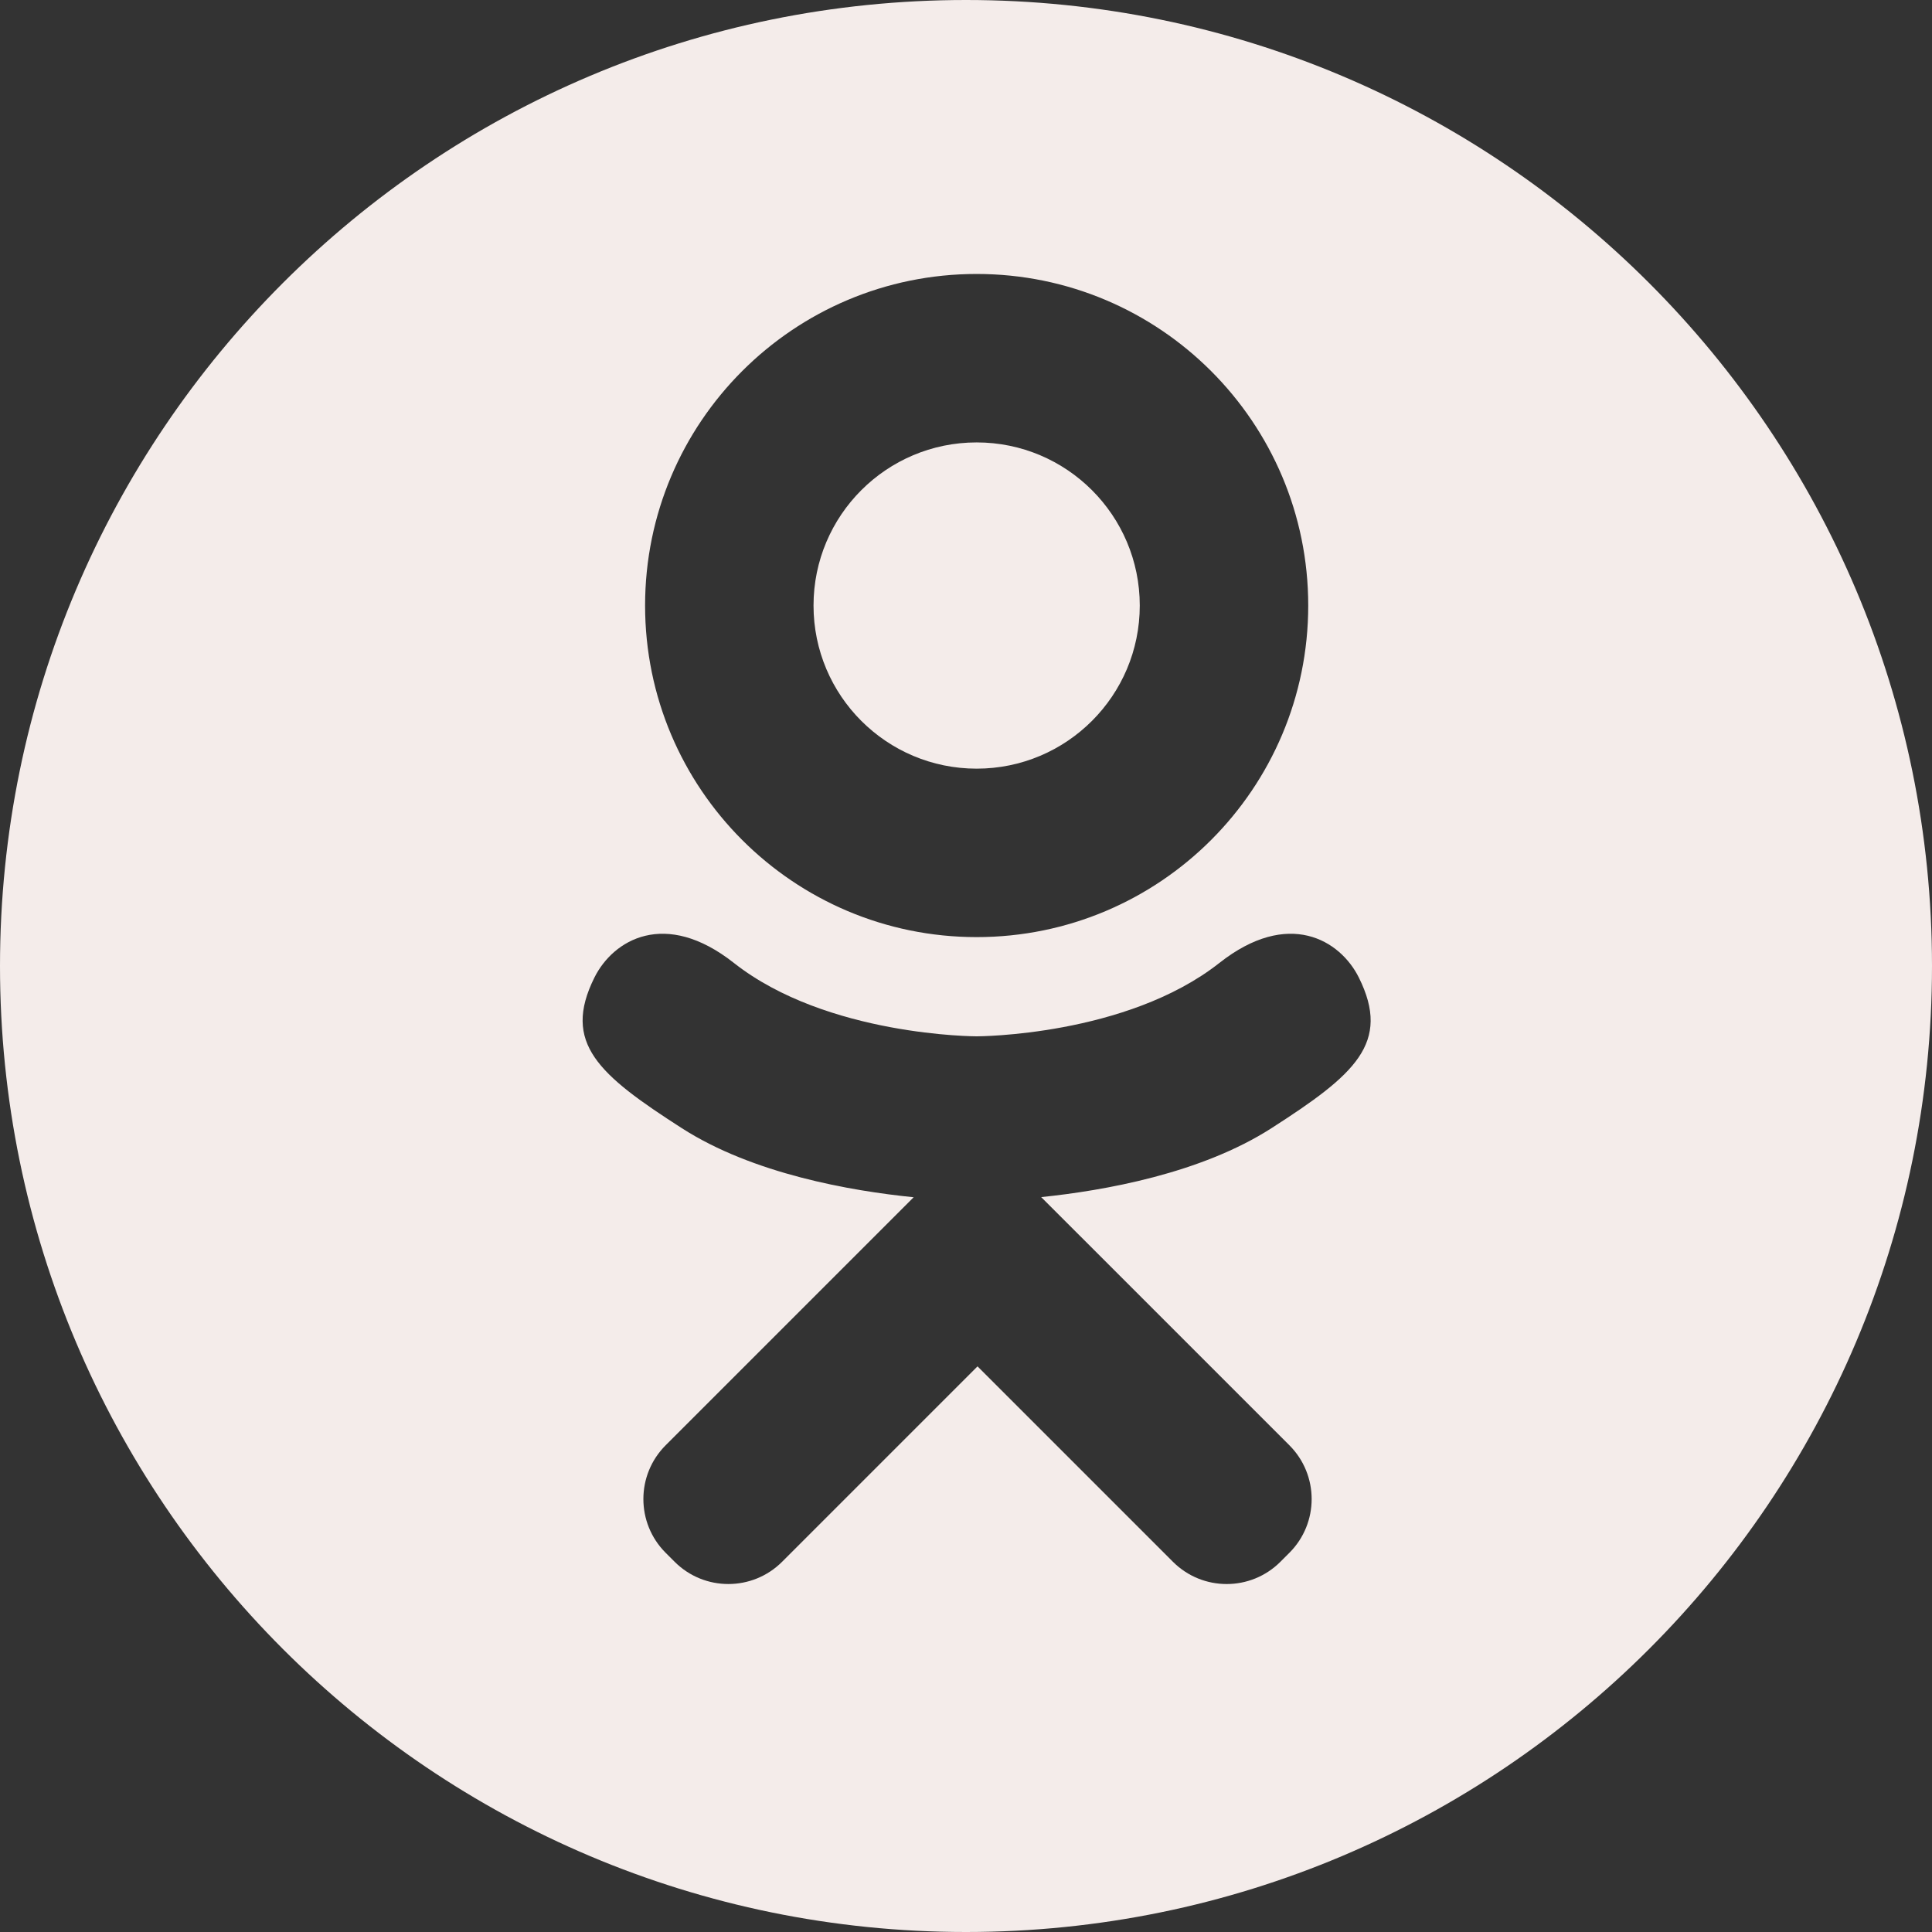 <?xml version="1.0" encoding="UTF-8"?> <svg xmlns="http://www.w3.org/2000/svg" width="152" height="152" viewBox="0 0 152 152" fill="none"><rect x="0" y="0" width="152" height="152" fill="#333333" stroke="none"/> <g clip-path="url(#clip0_988_101)"> <path d="M76.838 60.474C83.925 60.474 89.671 54.728 89.671 47.64C89.671 40.553 83.925 34.807 76.838 34.807C69.75 34.807 64.004 40.553 64.004 47.64C64.004 54.728 69.75 60.474 76.838 60.474Z" fill="#F4ECEA"></path> <path d="M76 0C34.027 0 0 34.027 0 76C0 117.973 34.027 152 76 152C117.973 152 152 117.973 152 76C152 34.027 117.973 0 76 0ZM76.838 21.554C91.246 21.554 102.925 33.233 102.925 47.64C102.925 62.047 91.246 73.727 76.838 73.727C62.431 73.727 50.752 62.047 50.752 47.64C50.752 33.233 62.431 21.554 76.838 21.554ZM100.027 88.763C94.482 92.323 86.881 93.67 81.915 94.182L86.07 98.335L101.442 113.707C103.777 116.044 103.779 119.83 101.442 122.167L100.738 122.871C98.401 125.208 94.615 125.208 92.278 122.871C88.371 118.964 82.74 113.333 76.906 107.499L61.534 122.871C59.198 125.206 55.411 125.208 53.075 122.871L52.37 122.167C50.034 119.83 50.034 116.044 52.37 113.707C56.277 109.8 61.909 104.169 67.742 98.335L71.883 94.194C66.922 93.693 59.239 92.352 53.646 88.761C47.099 84.558 44.199 82.066 46.766 76.908C48.24 73.949 52.318 71.487 57.74 75.76C65.067 81.533 76.837 81.533 76.837 81.533C76.837 81.533 88.607 81.533 95.934 75.76C101.356 71.487 105.434 73.949 106.907 76.908C109.475 82.068 106.574 84.56 100.027 88.763Z" fill="#F4ECEA"></path> </g> <defs> <clipPath id="clip0_988_101"> <rect width="152" height="152" fill="white"></rect> </clipPath> </defs> </svg> 